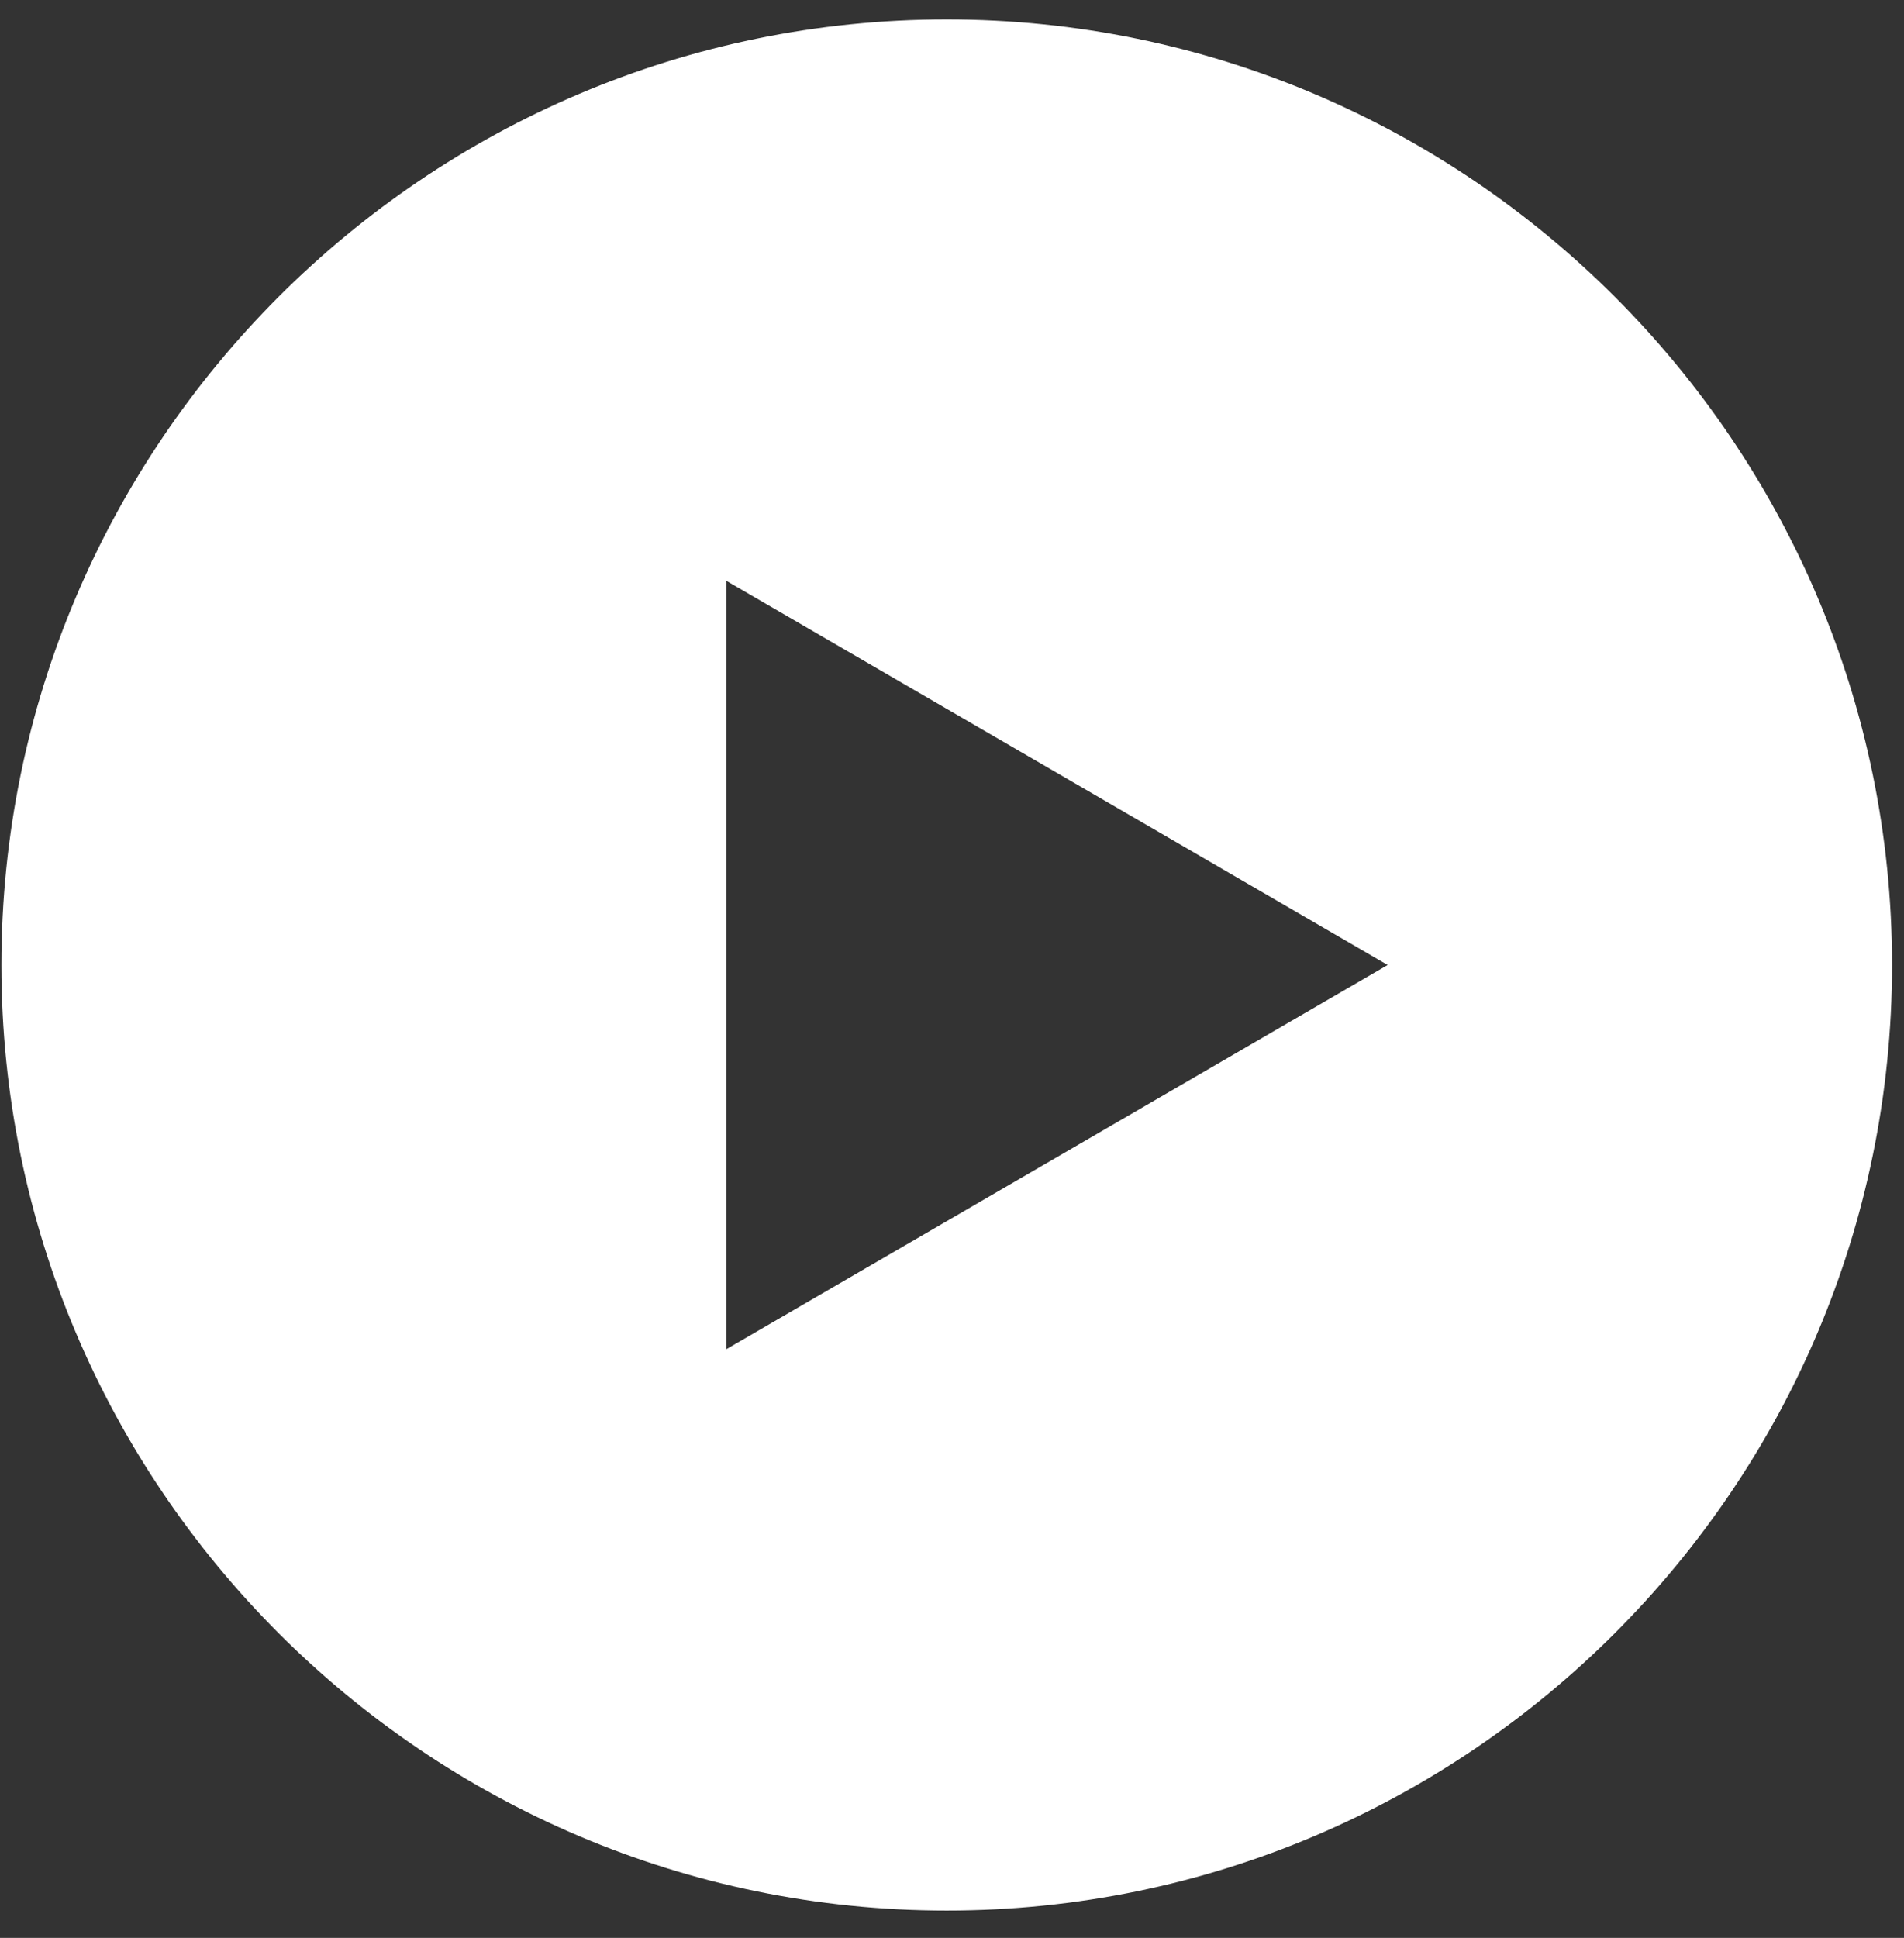 <svg width="57" height="58" viewBox="0 0 57 58" fill="none" xmlns="http://www.w3.org/2000/svg">
<rect x="0" y="0" width="57" height="58" fill="#333333" stroke="none"/>
<g clip-path="url(#clip0_65_3414)">
<path d="M28.342 0.582C12.742 0.582 0.042 13.282 0.042 28.882C0.042 44.482 12.742 57.182 28.342 57.182C43.942 57.182 56.642 44.482 56.642 28.882C56.642 13.282 43.942 0.582 28.342 0.582ZM21.742 40.382V17.382L41.542 28.882L21.742 40.382Z" fill="white"/>
</g>
<defs>
<clipPath id="clip0_65_3414">
<rect width="56.6" height="56.6" fill="white" transform="translate(0.042 0.582)"/>
</clipPath>
</defs>
</svg>
